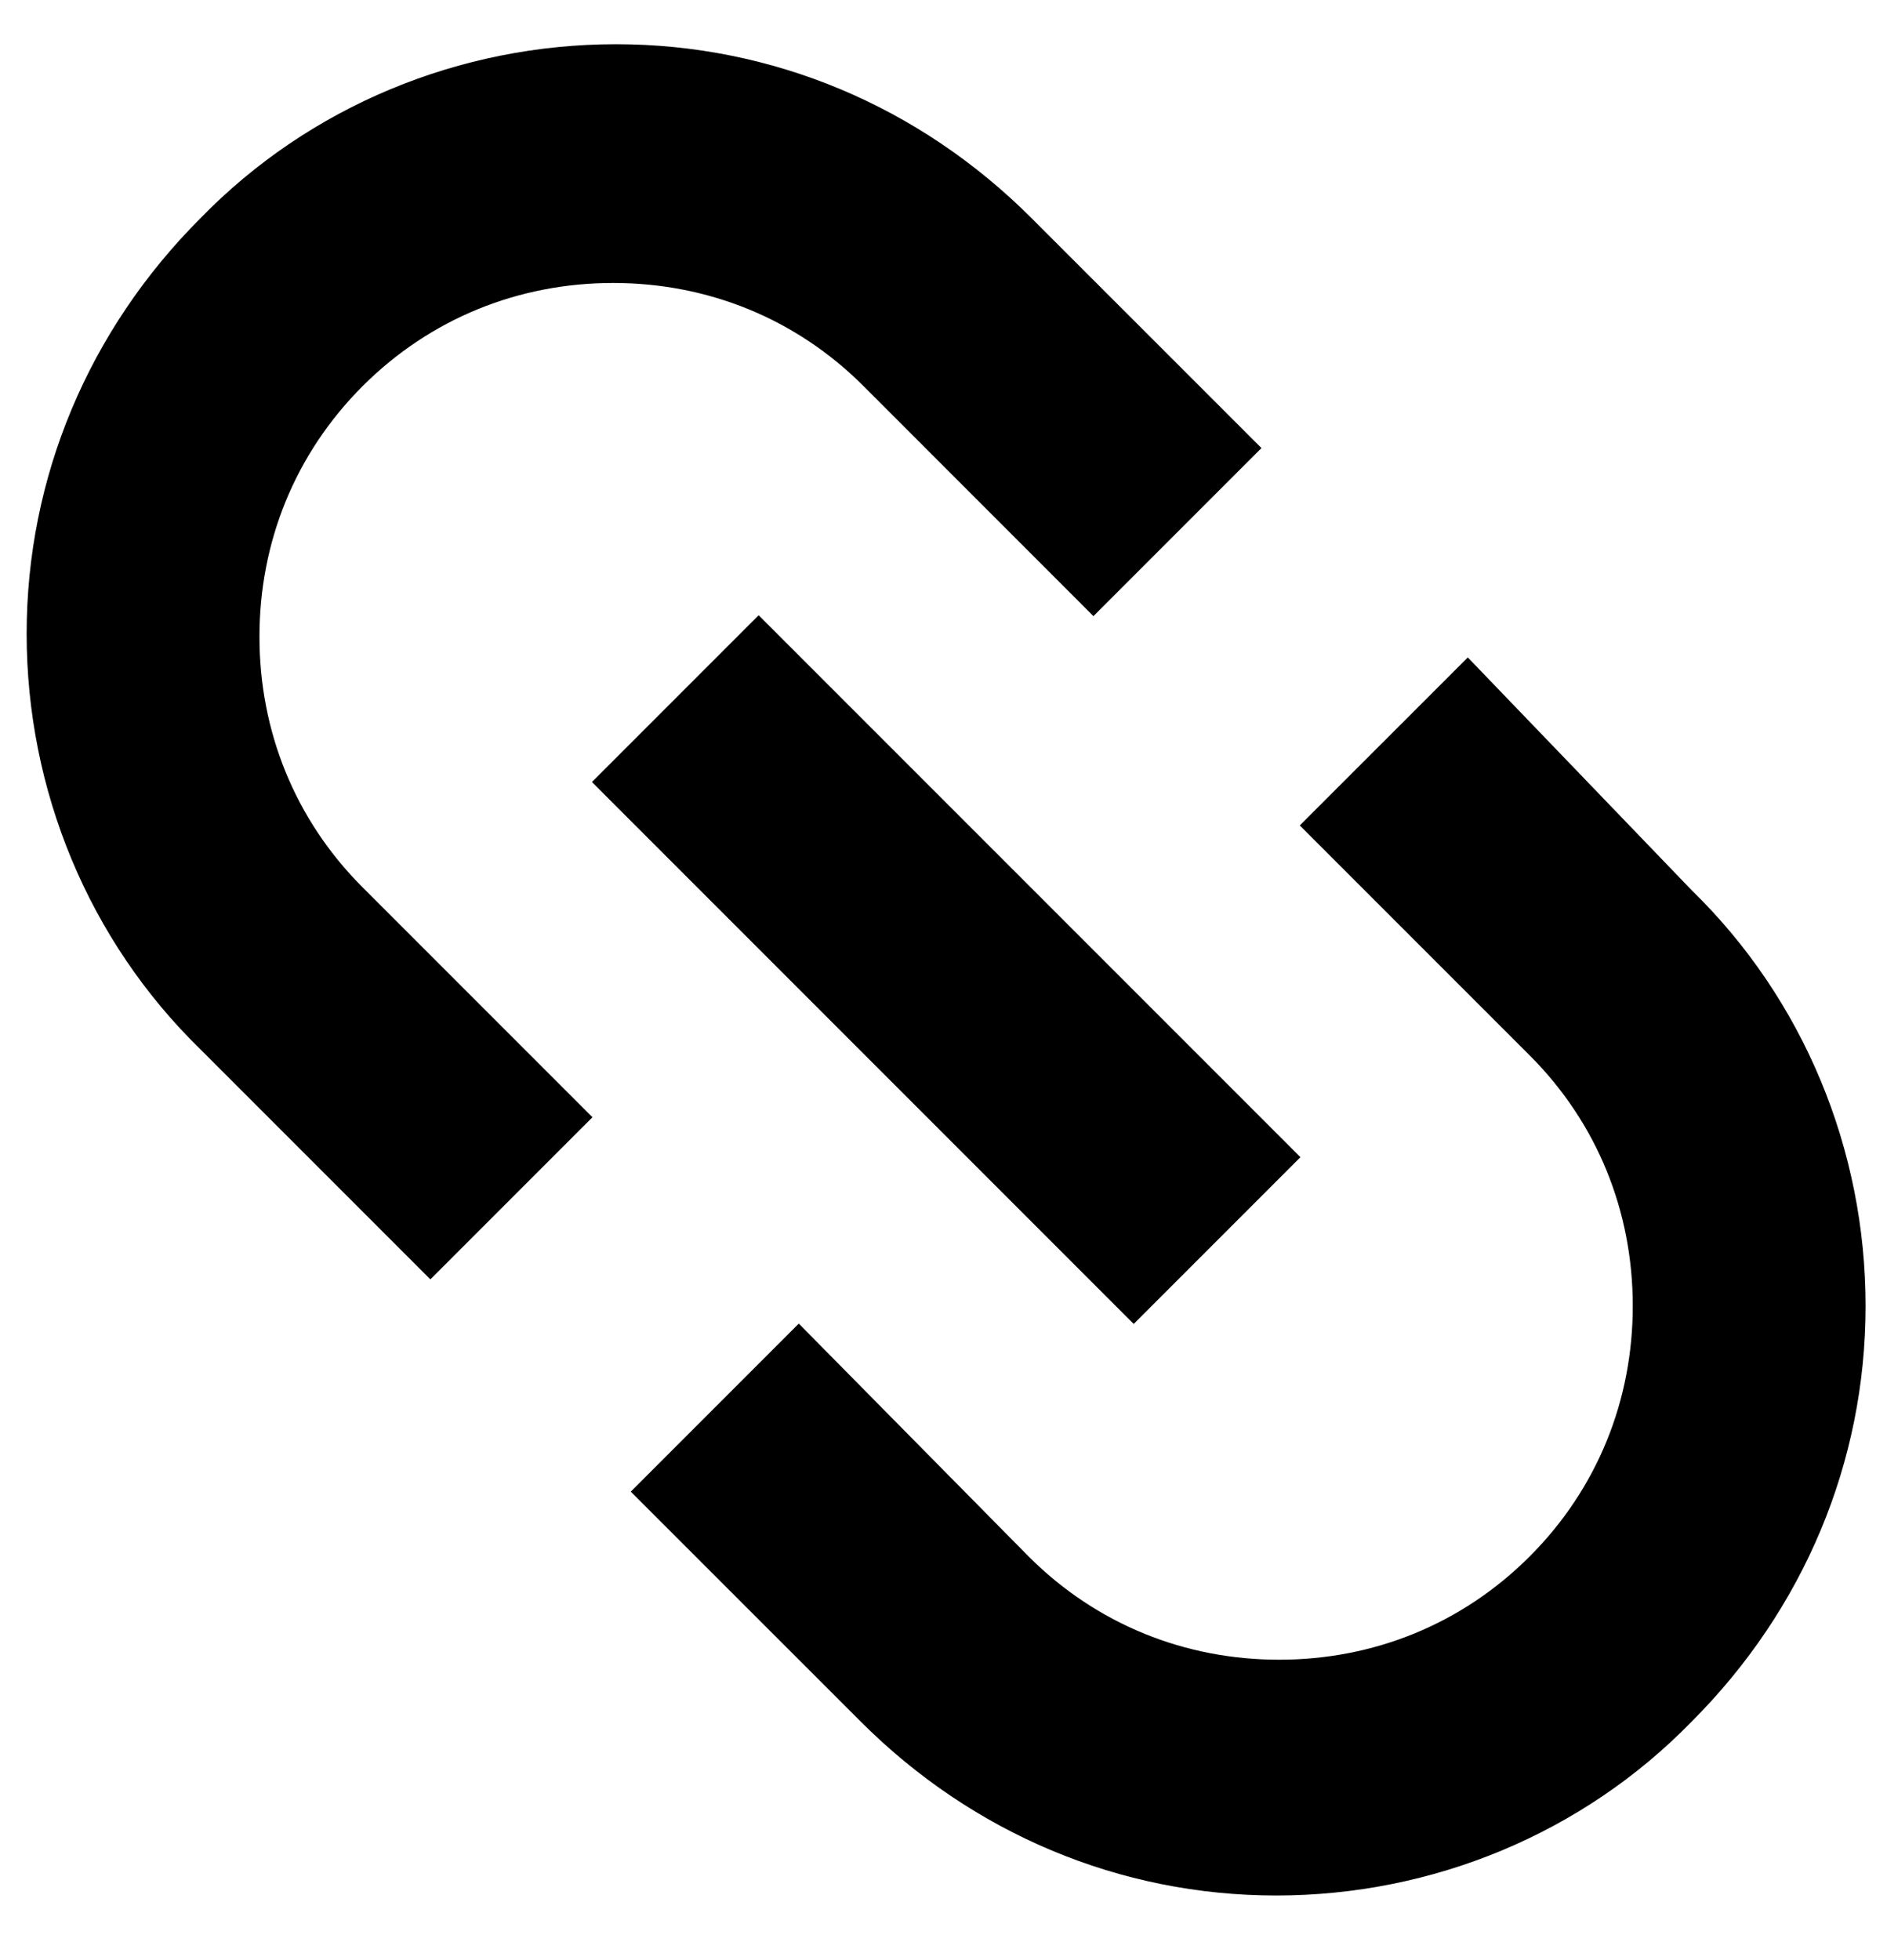 <svg width="26" height="27" viewBox="0 0 26 27" fill="none" xmlns="http://www.w3.org/2000/svg">
<path d="M20.224 9.056L17.909 11.37L21.076 14.537C22.01 15.471 22.497 16.689 22.497 17.989C22.497 19.288 22.01 20.506 21.076 21.44C20.142 22.374 18.924 22.862 17.625 22.862C16.325 22.862 15.107 22.374 14.173 21.44L11.006 18.232L8.691 20.547L11.859 23.714C13.402 25.257 15.432 26.11 17.584 26.11C19.736 26.11 21.807 25.257 23.309 23.714C24.852 22.171 25.705 20.141 25.705 17.989C25.705 15.837 24.852 13.766 23.309 12.263L20.224 9.056Z" fill="black"/>
<path d="M3.575 8.771C3.575 7.471 4.062 6.254 4.996 5.319C5.93 4.386 7.148 3.898 8.448 3.898C9.747 3.898 10.965 4.385 11.899 5.319L15.066 8.487L17.381 6.172L14.213 3.005C12.67 1.462 10.64 0.609 8.488 0.609C6.336 0.609 4.265 1.462 2.763 3.005C1.22 4.548 0.367 6.578 0.367 8.73C0.367 10.883 1.22 12.953 2.763 14.456L5.93 17.623L8.163 15.39L4.996 12.223C4.062 11.289 3.575 10.07 3.575 8.771L3.575 8.771Z" fill="black"/>
<path d="M8.156 10.772L10.453 8.475L17.918 15.94L15.621 18.237L8.156 10.772Z" fill="black"/>
</svg>
